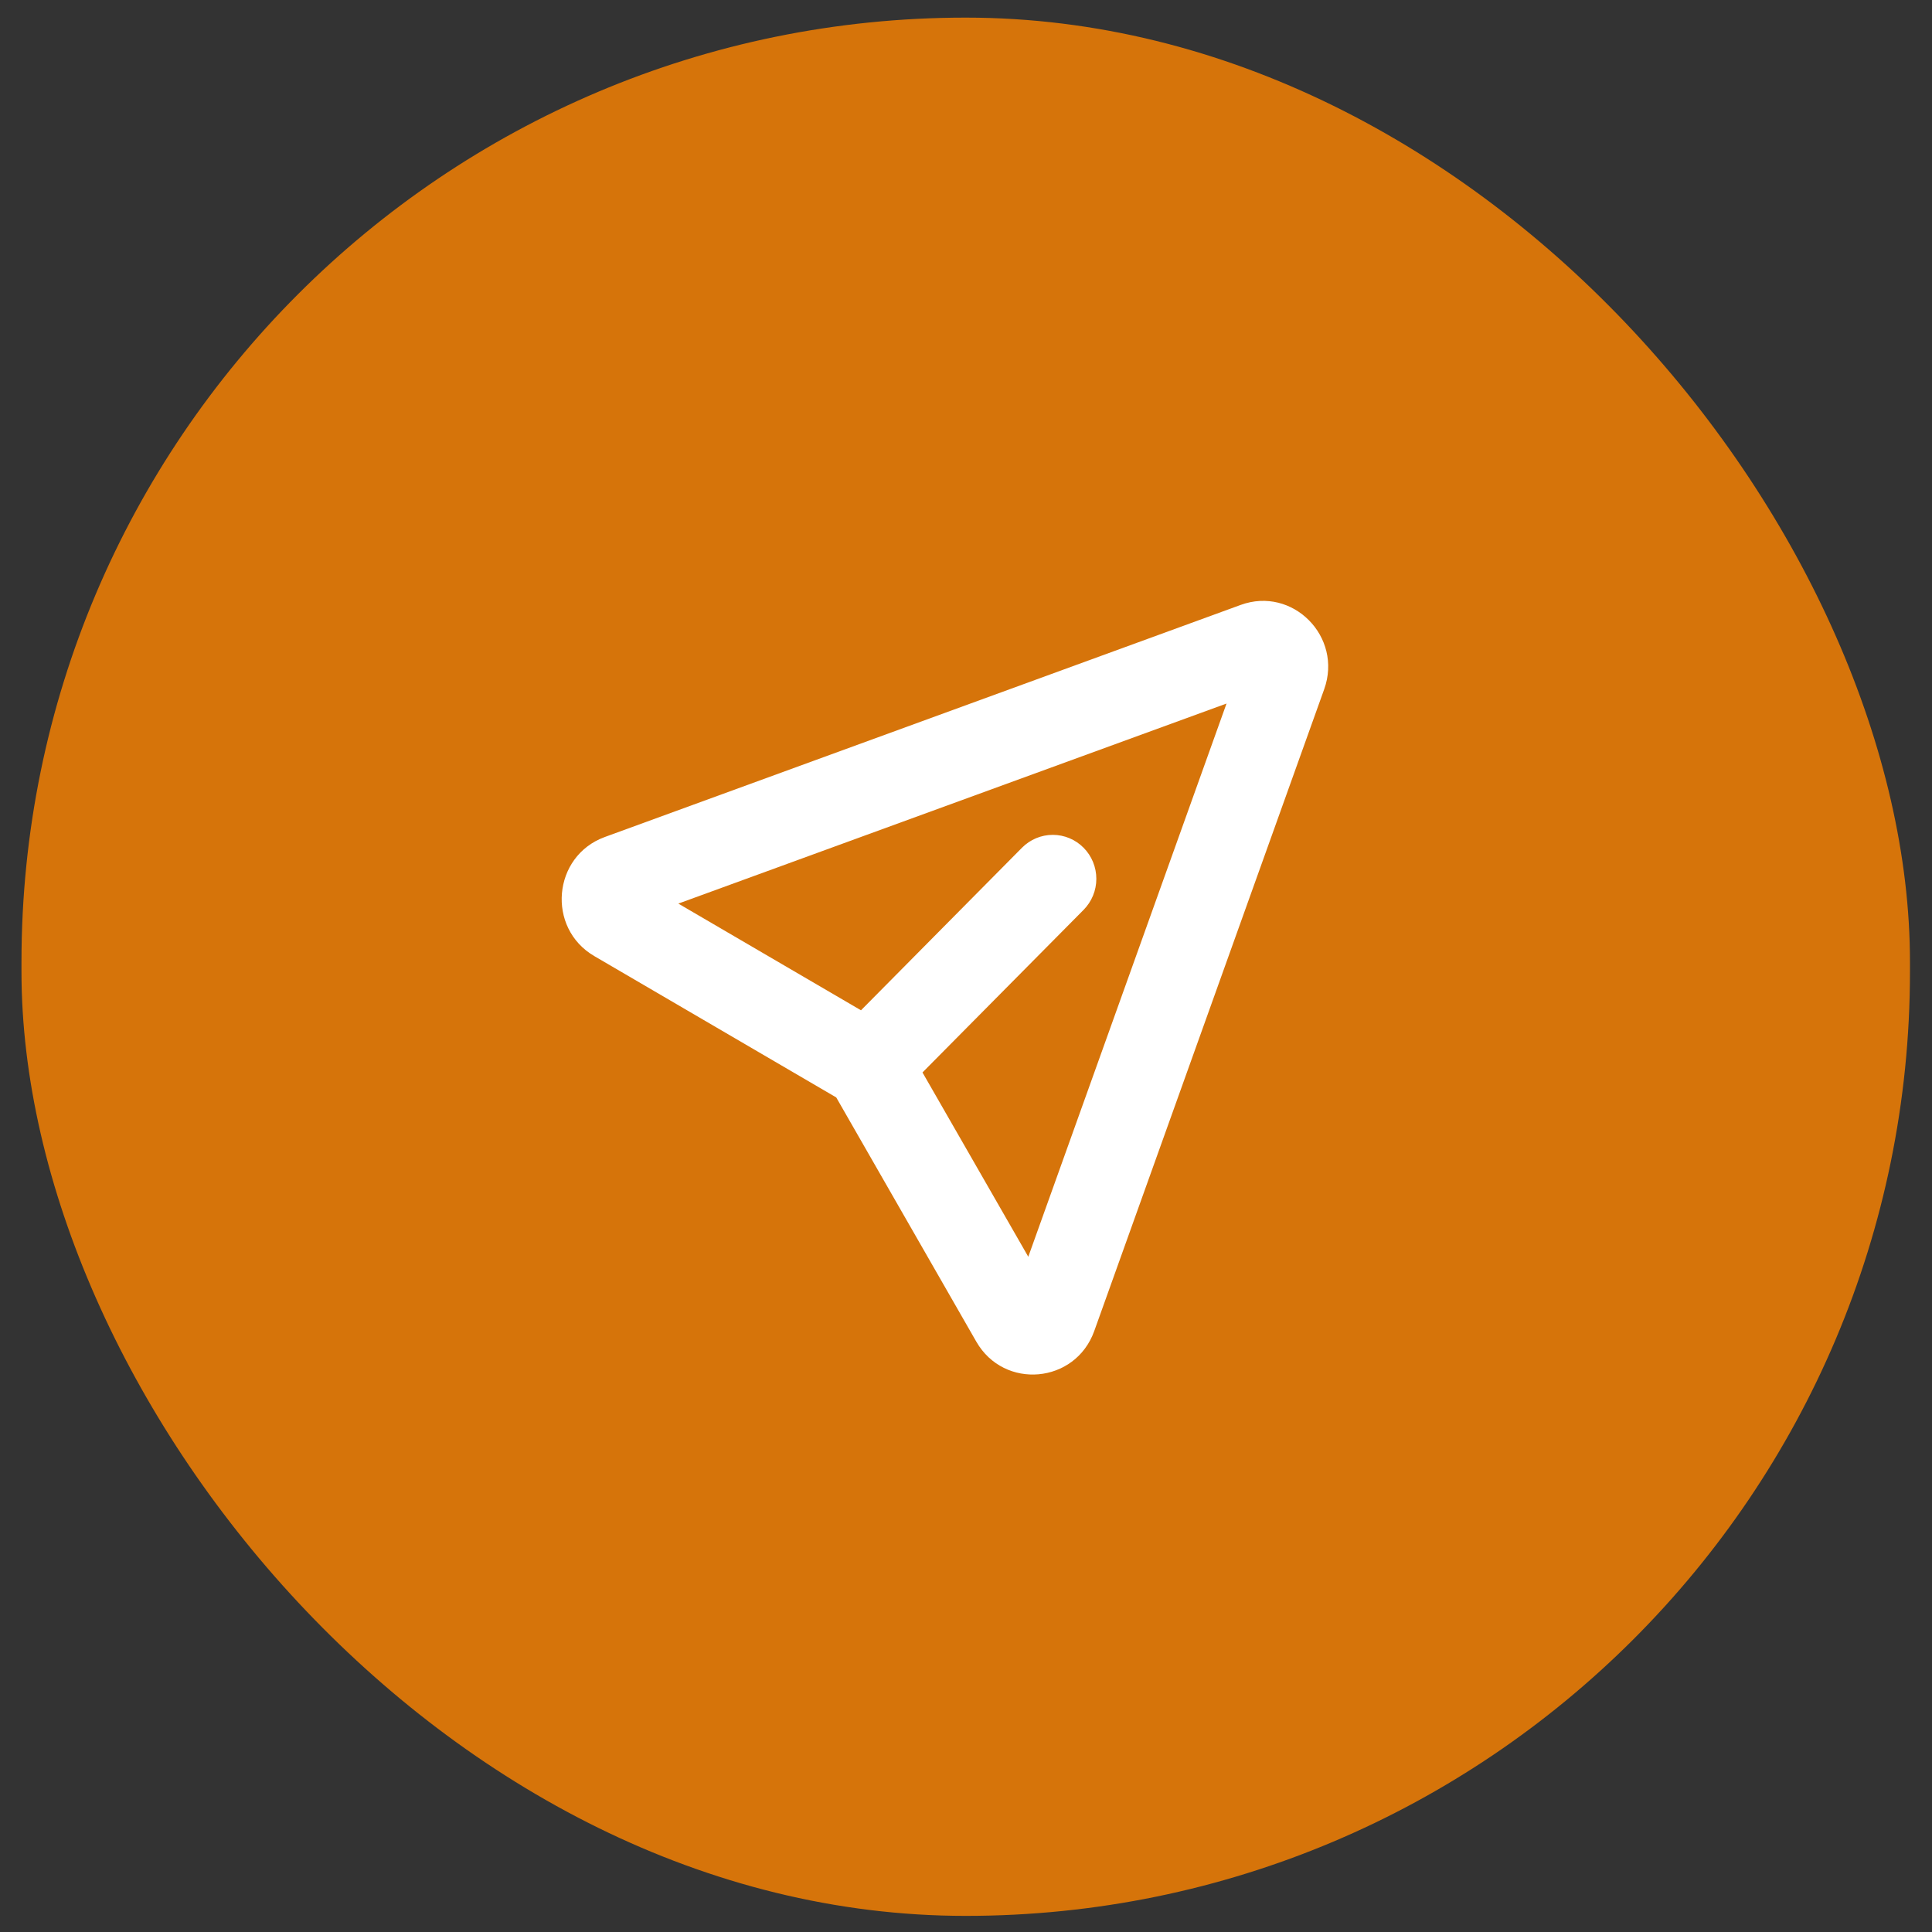 <svg width="67" height="67" viewBox="0 0 67 67" fill="none" xmlns="http://www.w3.org/2000/svg">
<rect x="0" y="0" width="67" height="67" fill="#333333" stroke="none"/>
<rect x="0.745" y="0.611" width="65.491" height="65.83" rx="32.746" fill="#FF8500" fill-opacity="0.8"/>
<path fill-rule="evenodd" clip-rule="evenodd" d="M42.535 24.398L23.524 31.336L29.858 35.036L35.442 29.398C35.726 29.112 36.11 28.952 36.51 28.952C36.911 28.952 37.295 29.113 37.578 29.399C37.861 29.684 38.02 30.072 38.02 30.477C38.02 30.881 37.86 31.268 37.577 31.554L31.991 37.192L35.66 43.583L42.535 24.398ZM43.023 20.979C44.827 20.319 46.575 22.083 45.921 23.904L37.947 46.16C37.292 47.986 34.822 48.208 33.857 46.527L29 38.058L20.609 33.156C18.944 32.182 19.163 29.689 20.973 29.027L43.023 20.979Z" fill="white"/>
</svg>
